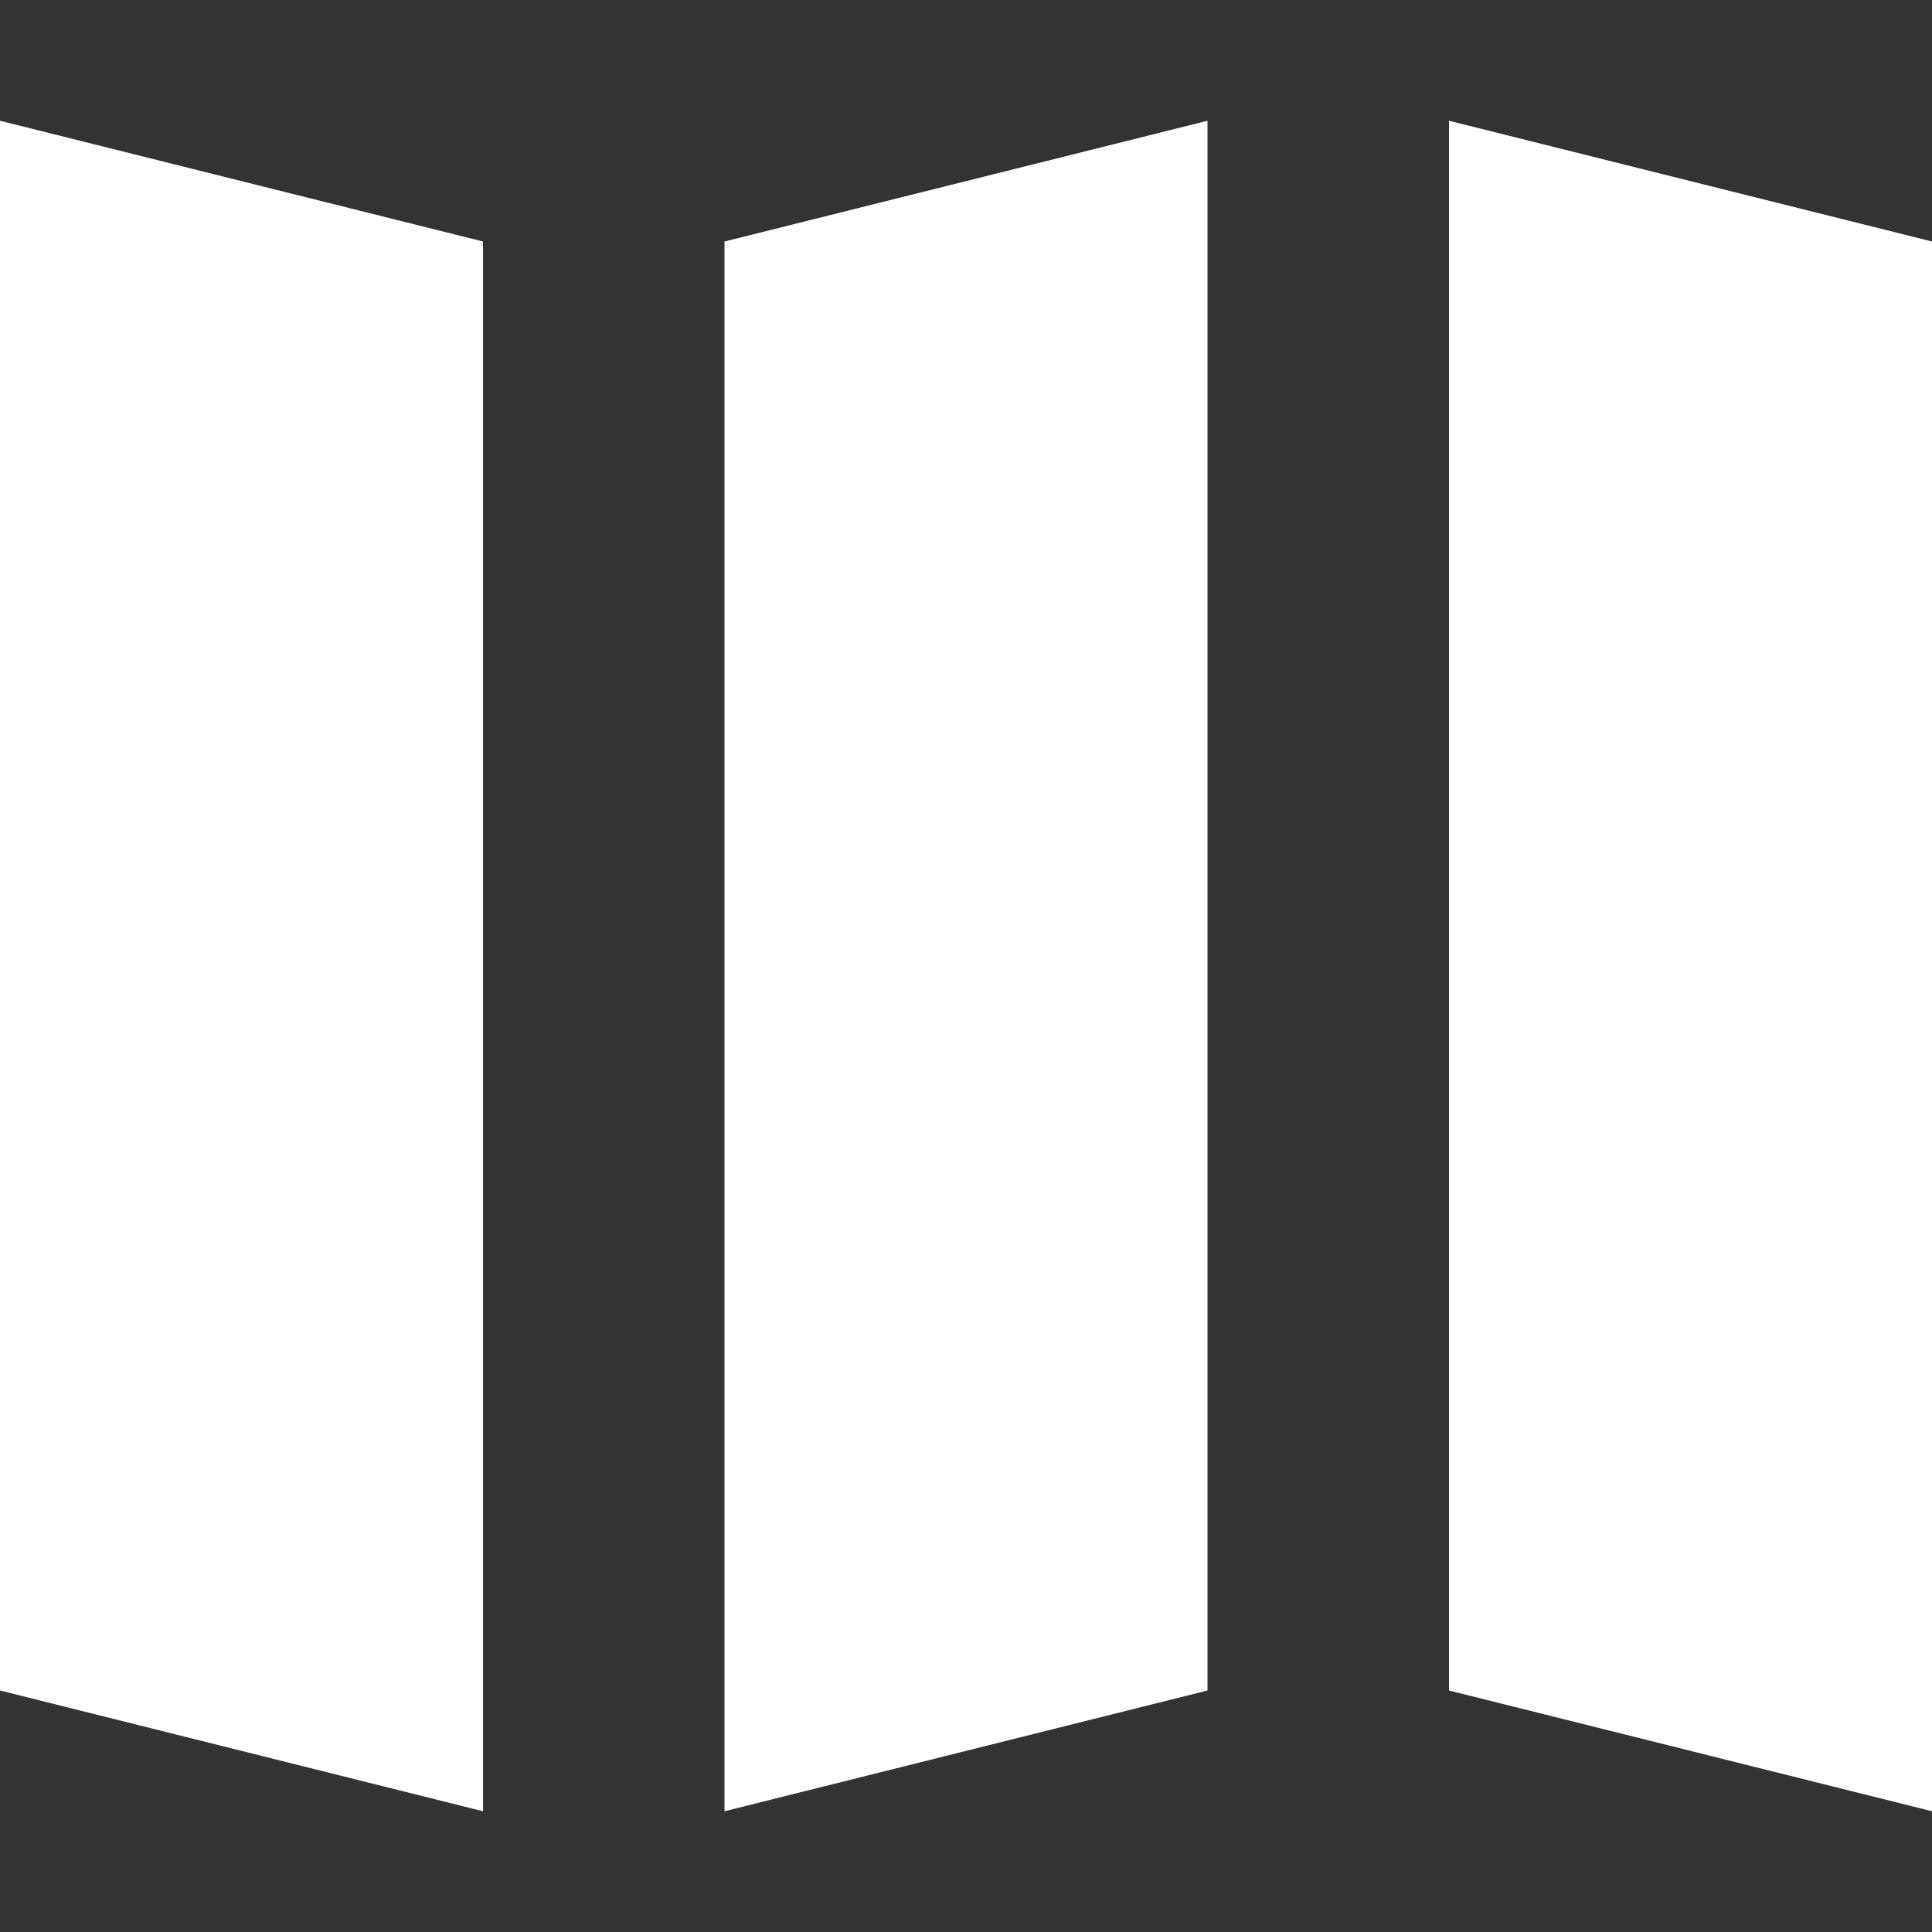 <?xml version="1.0" encoding="utf-8"?><!-- Uploaded to: SVG Repo, www.svgrepo.com, Generator: SVG Repo Mixer Tools -->
<svg width="800px" height="800px" viewBox="0 0 16 16" fill="currentColor" xmlns="http://www.w3.org/2000/svg">
<rect x="0" y="0" width="16" height="16" fill="#333333" stroke="none"/>
<path d="M4 2L0 1V14L4 15V2Z" fill="white"/>
<path d="M16 2L12 1V14L16 15V2Z" fill="white"/>
<path d="M10 1L6 2V15L10 14V1Z" fill="white"/>
</svg>